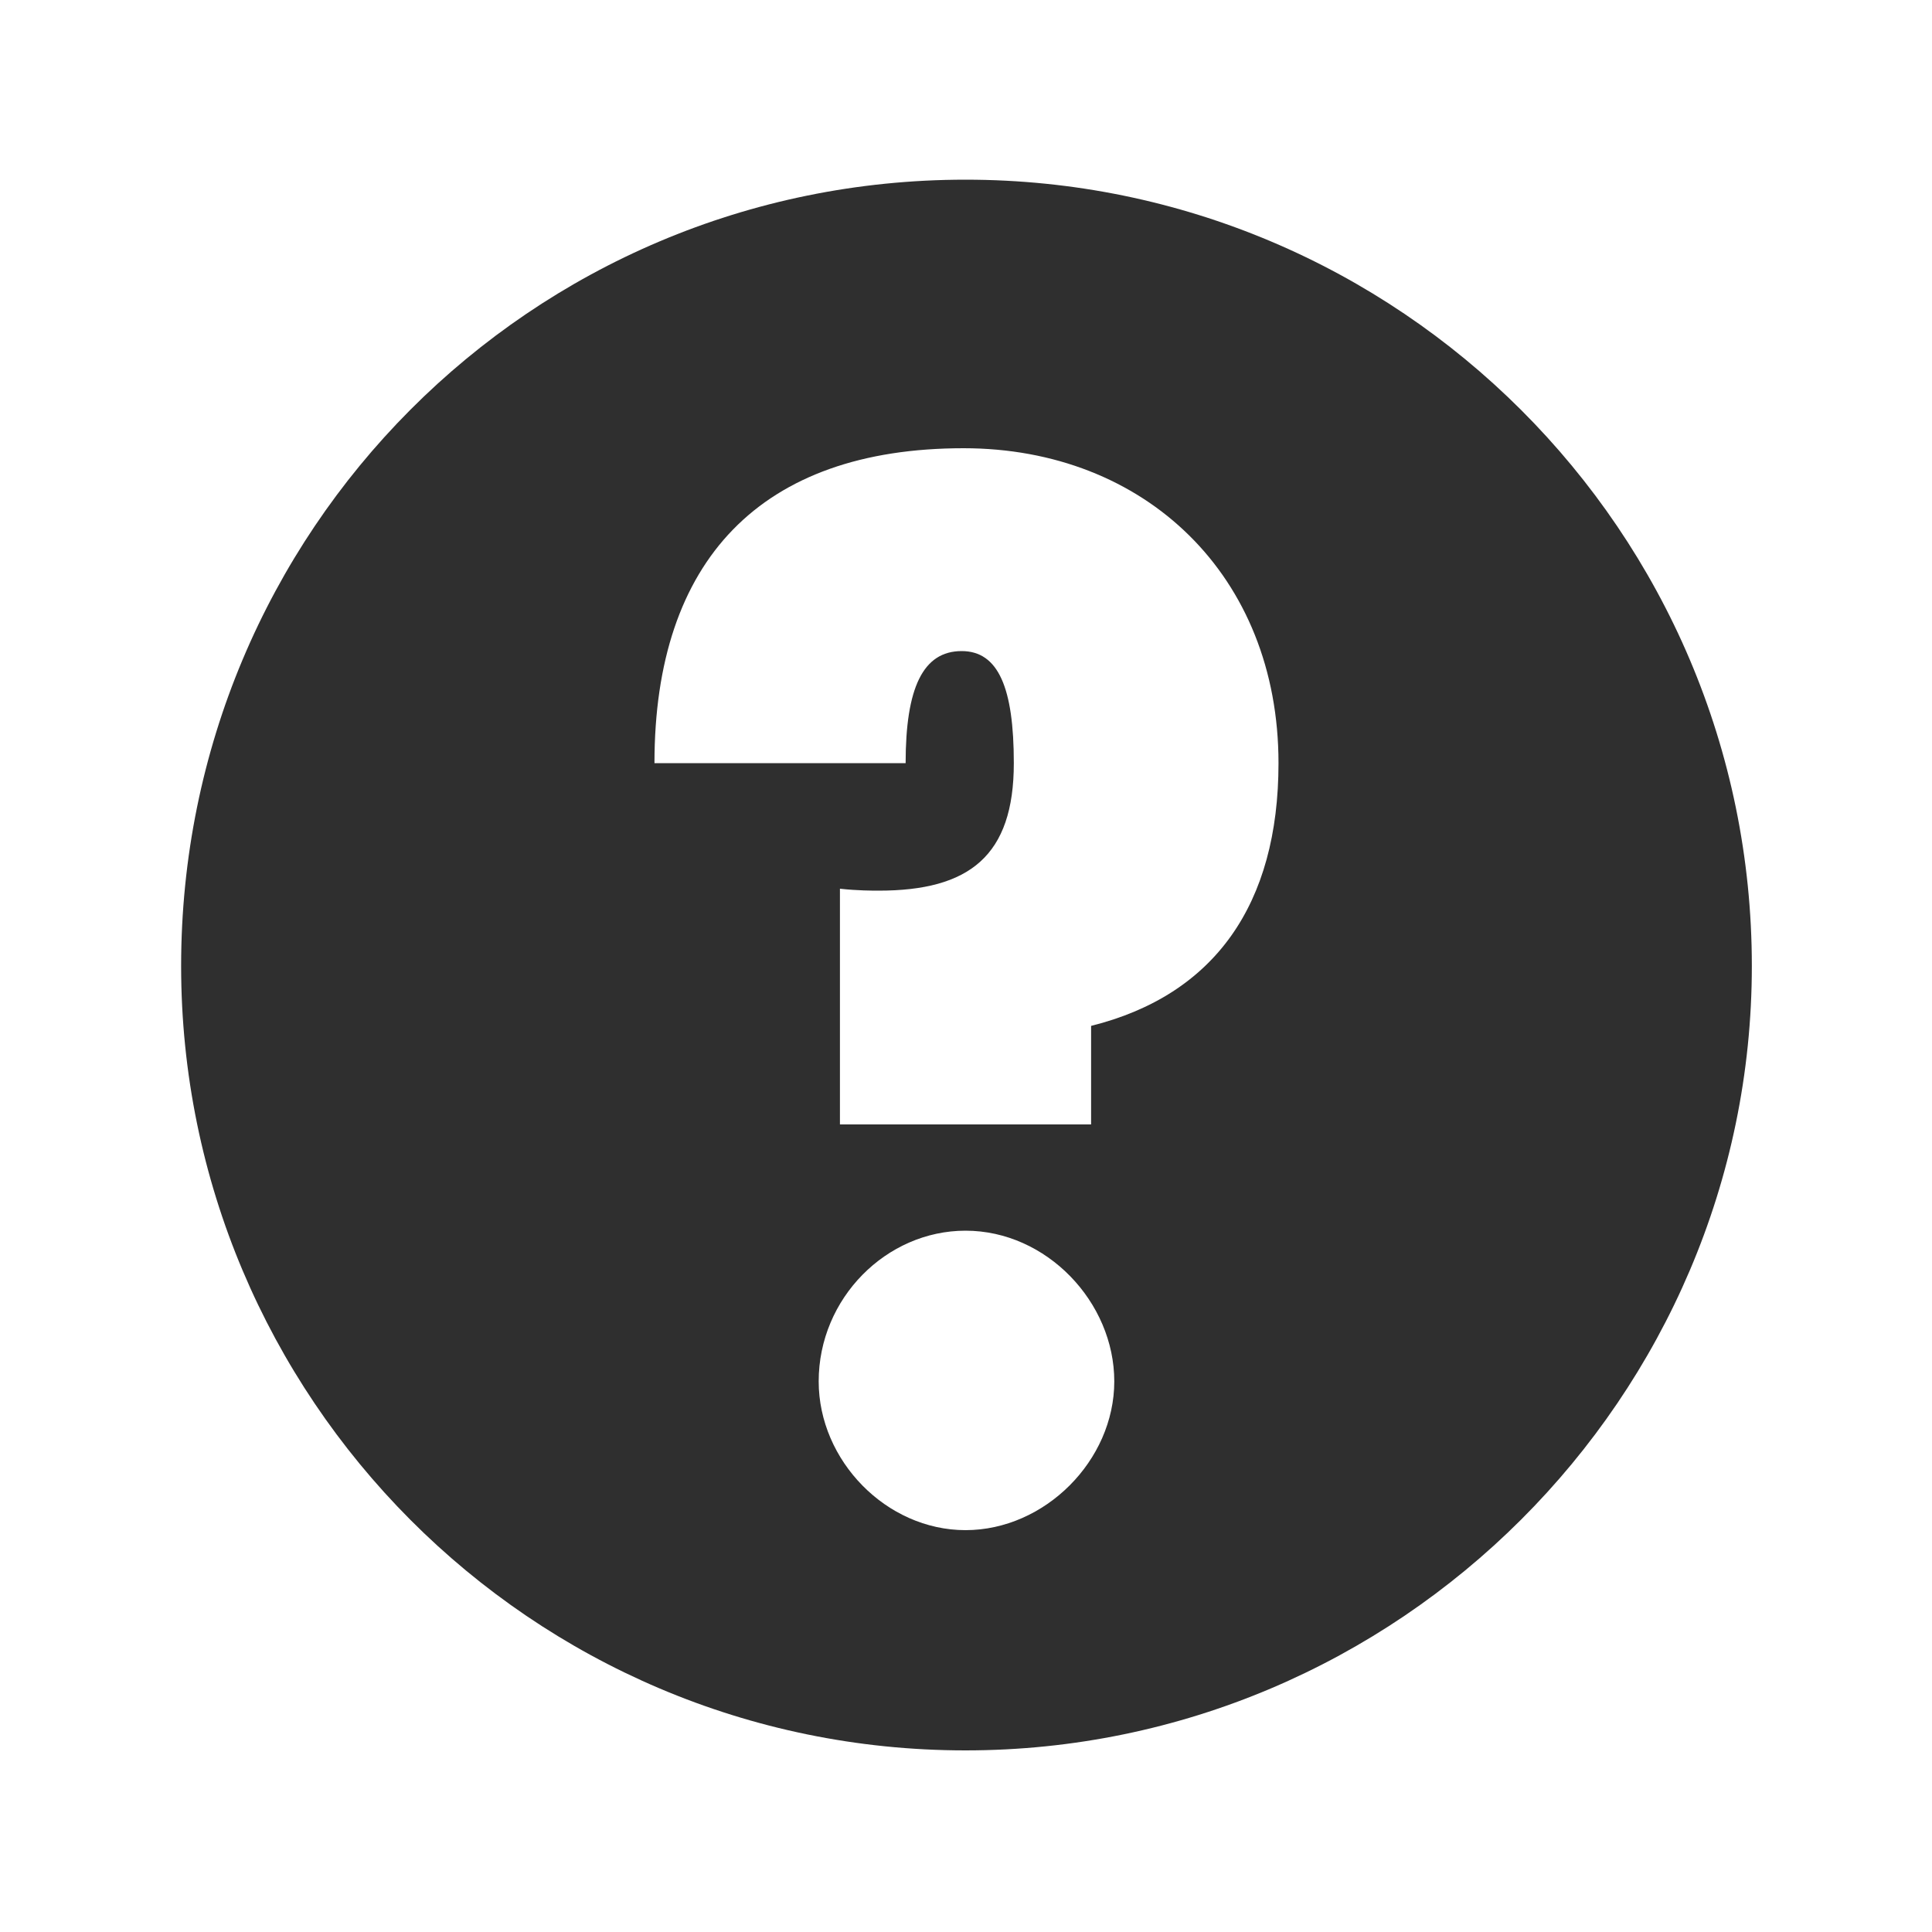 <?xml version="1.0" ?><svg version="1.1" xmlns="http://www.w3.org/2000/svg" width="250" height="250" viewBox="0 0 26 32">
<path style="fill:#2f2f2f" d="M12.96 7.424c-3.36 0-5.12 1.856-5.12 5.216h4.16c0-1.248 0.288-1.856 0.928-1.856 0.608 0 0.864 0.608 0.864 1.856 0 1.536-0.736 2.112-2.24 2.112-0.096 0-0.352 0-0.64-0.032v3.904h4.16v-1.632c2.048-0.512 3.104-2.016 3.104-4.352 0-3.104-2.208-5.216-5.216-5.216zM12.992 20.384c-1.312 0-2.432 1.12-2.432 2.496 0 1.312 1.12 2.464 2.432 2.464s2.464-1.152 2.464-2.464-1.12-2.496-2.464-2.496zM12.992 2.976c7.168 0 13.024 5.824 13.024 13.024 0 7.136-5.856 12.992-13.024 12.992-7.2 0-12.992-5.856-12.992-12.992 0-7.2 5.792-13.024 12.992-13.024z"></path>
</svg>